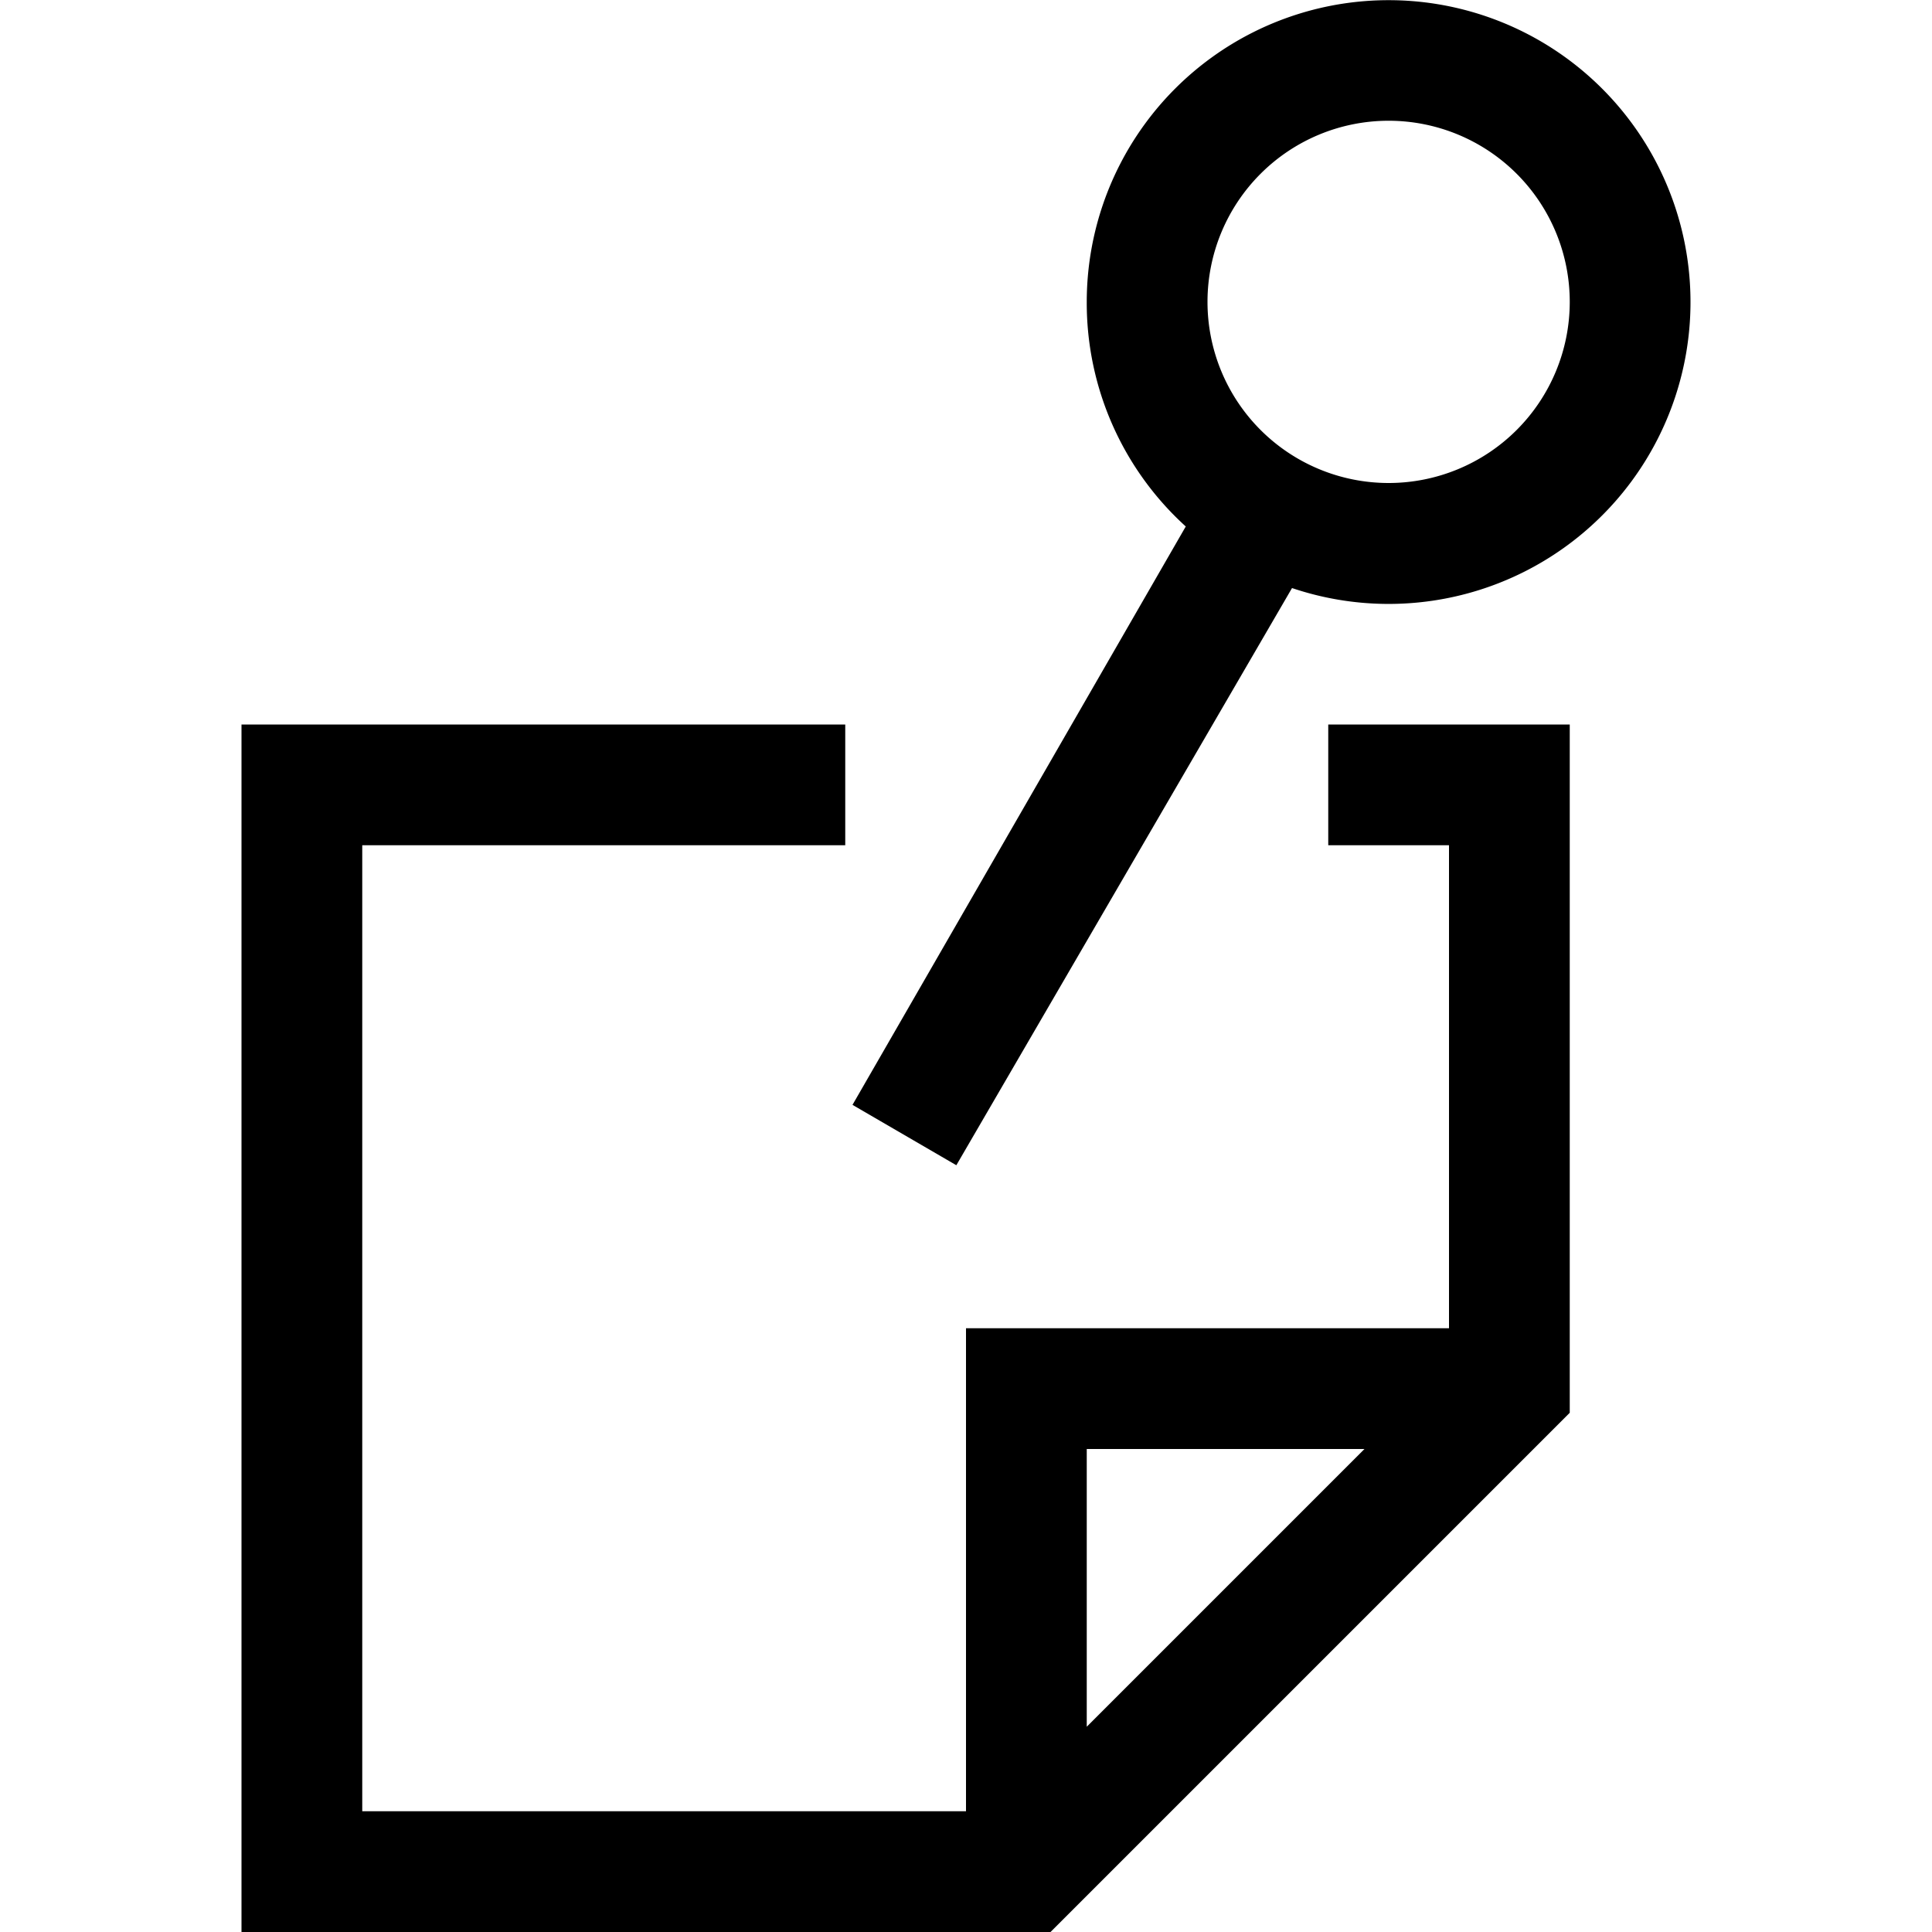 <svg width="16" height="16" fill="none" xmlns="http://www.w3.org/2000/svg"><path fill="currentColor" d="M9 2.5a2.5 2.5 0 1 1 1.7 2.37L7.92 9.65l-.86-.5 2.76-4.79A2.5 2.5 0 0 1 9 2.5ZM11.5 1a1.5 1.5 0 1 0 0 3 1.5 1.5 0 0 0 0-3ZM2 6h5v1H3v8h5v-4h4V7h-1V6h2v5.7L8.7 16H2V6Zm9.3 6H9v2.3l2.3-2.3Z"/></svg>